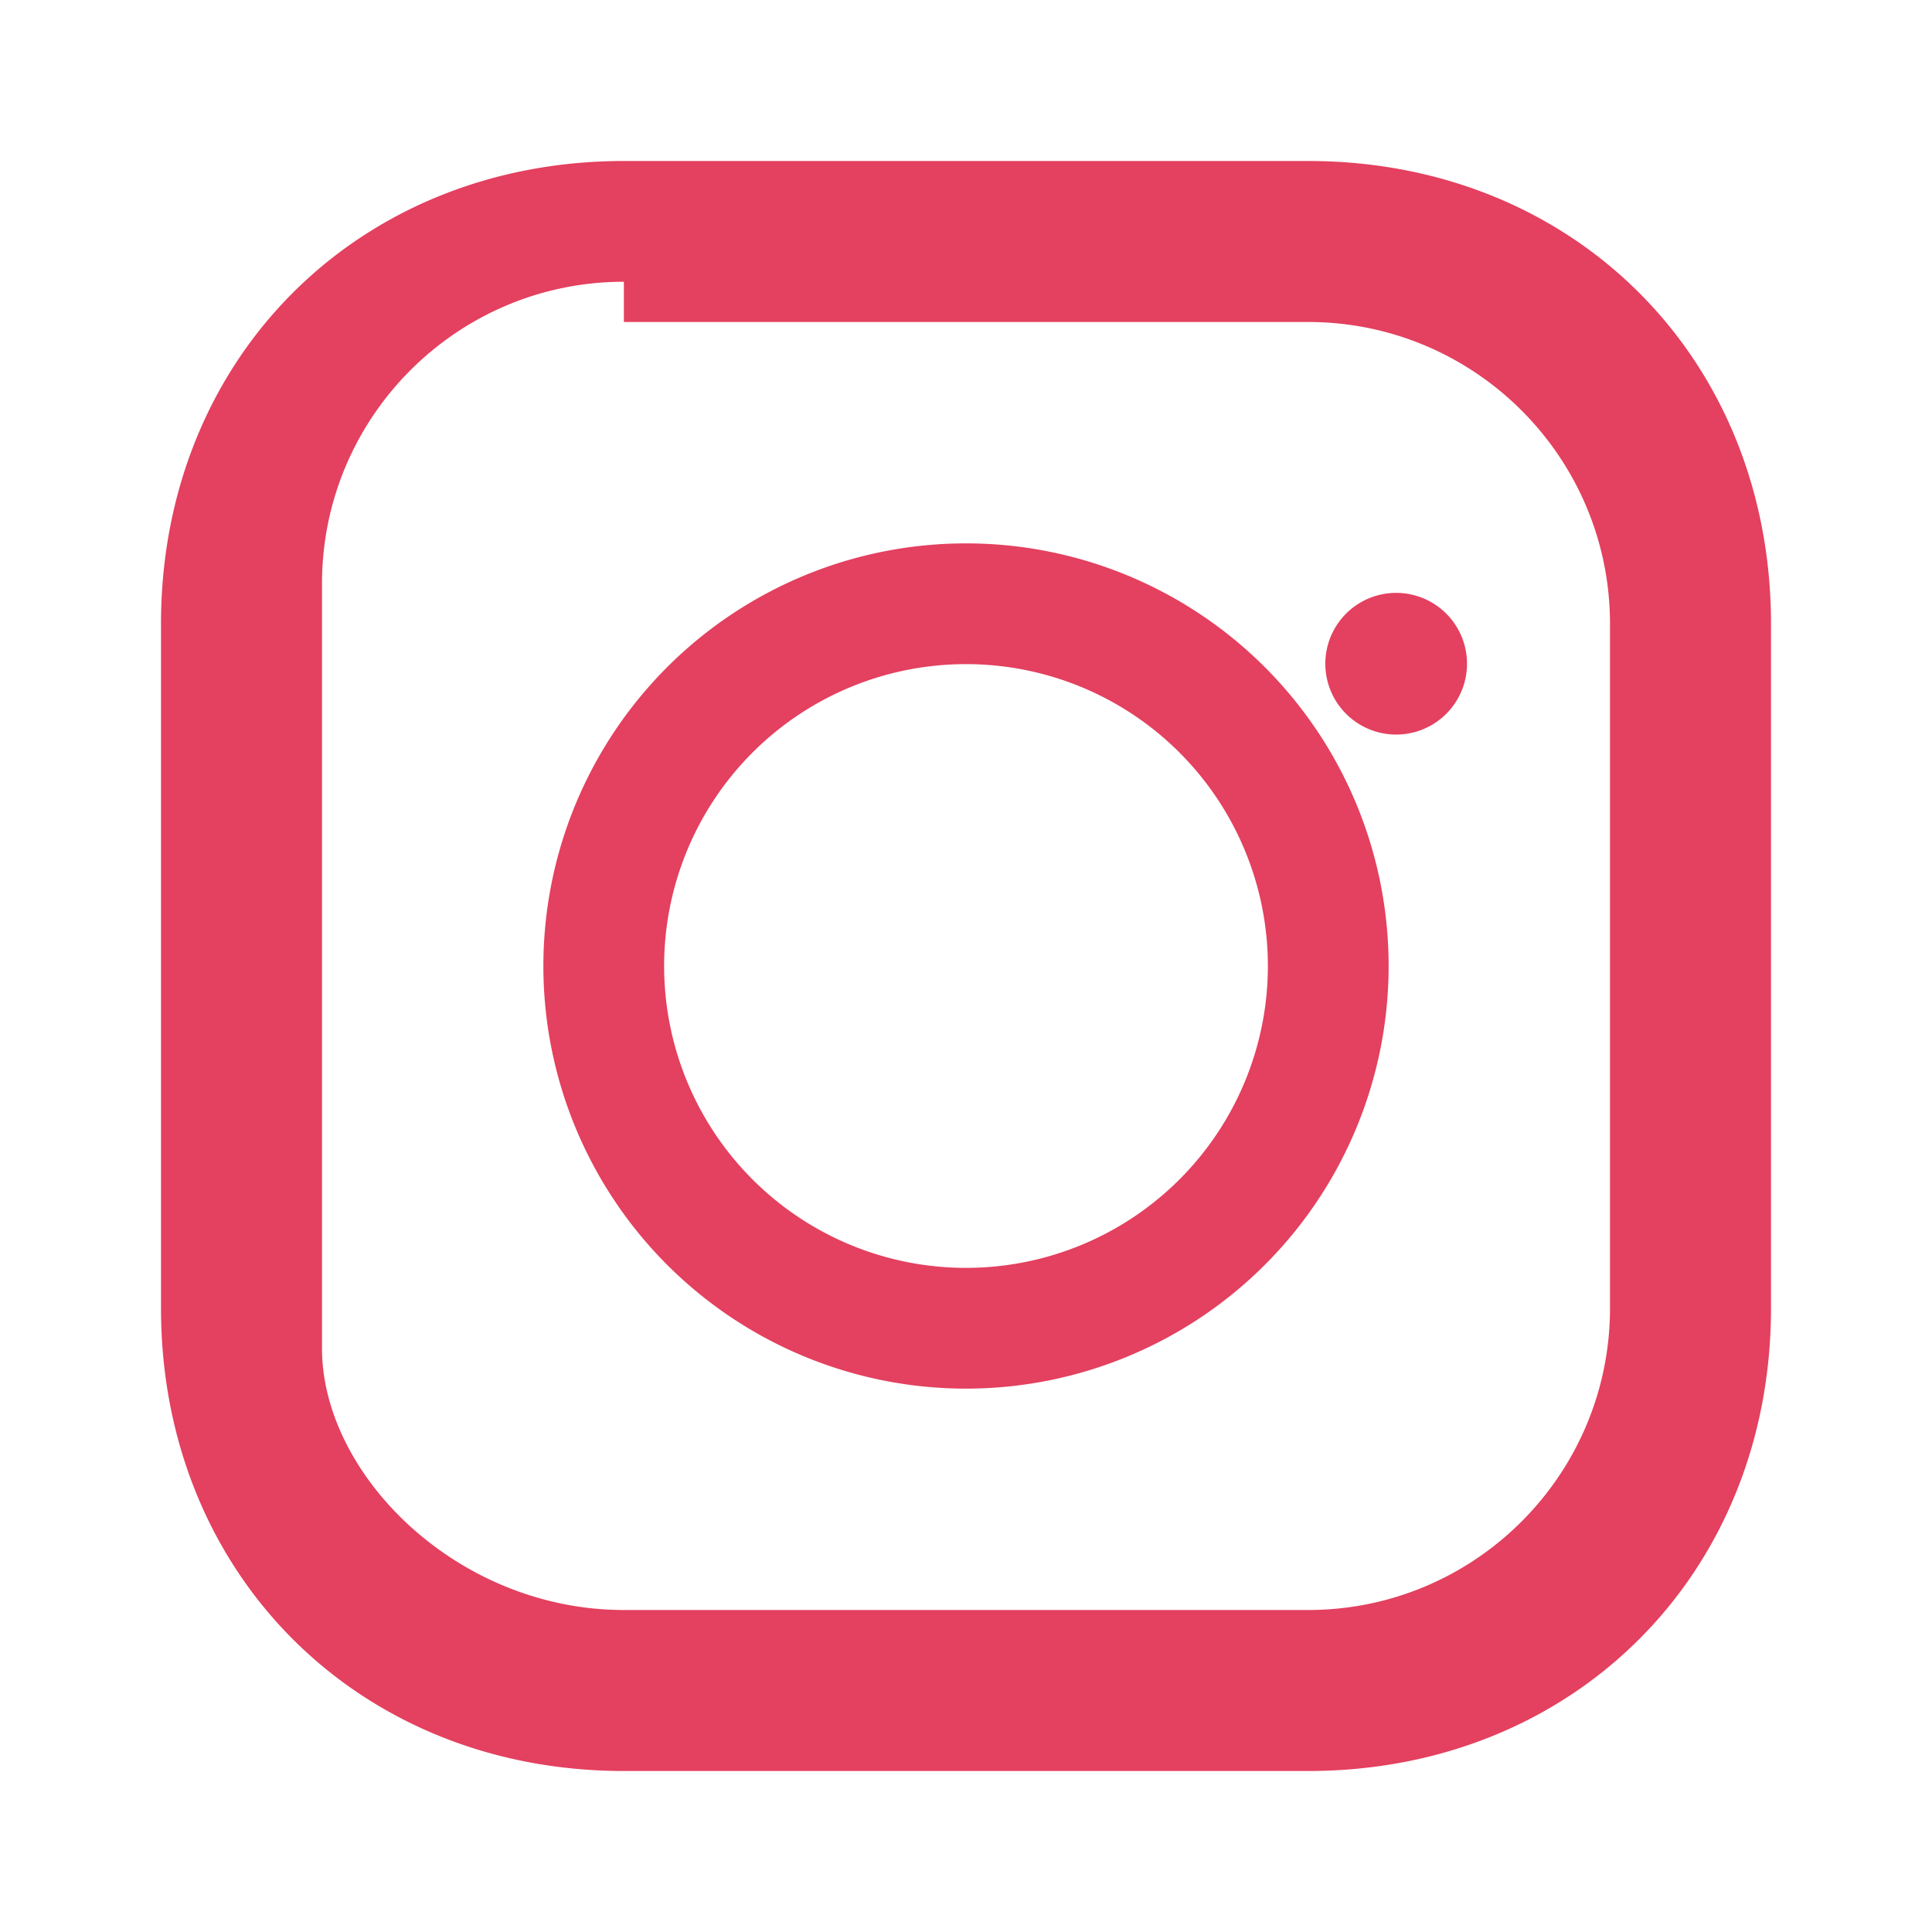 <svg xmlns="http://www.w3.org/2000/svg" viewBox="0 0 24 24" fill="#E4405F"><path d="M7.75 2h8.5C19.55 2 22 4.45 22 7.75v8.5C22 19.55 19.55 22 16.25 22h-8.5C4.45 22 2 19.55 2 16.25v-8.5C2 4.45 4.45 2 7.75 2zm0 1.5C5.68 3.5 4 5.18 4 7.25v9.5C4 18.32 5.68 20 7.75 20h8.5c2.07 0 3.75-1.68 3.75-3.75v-8.5C20 5.68 18.32 4 16.25 4h-8.5zm4.25 3.25a5.25 5.25 0 1 1 0 10.5 5.25 5.25 0 0 1 0-10.5zm0 1.5a3.75 3.75 0 1 0 0 7.5 3.75 3.75 0 0 0 0-7.5zm5.25-.88a.88.88 0 1 1 0 1.75.88.88 0 0 1 0-1.75z"/></svg>
